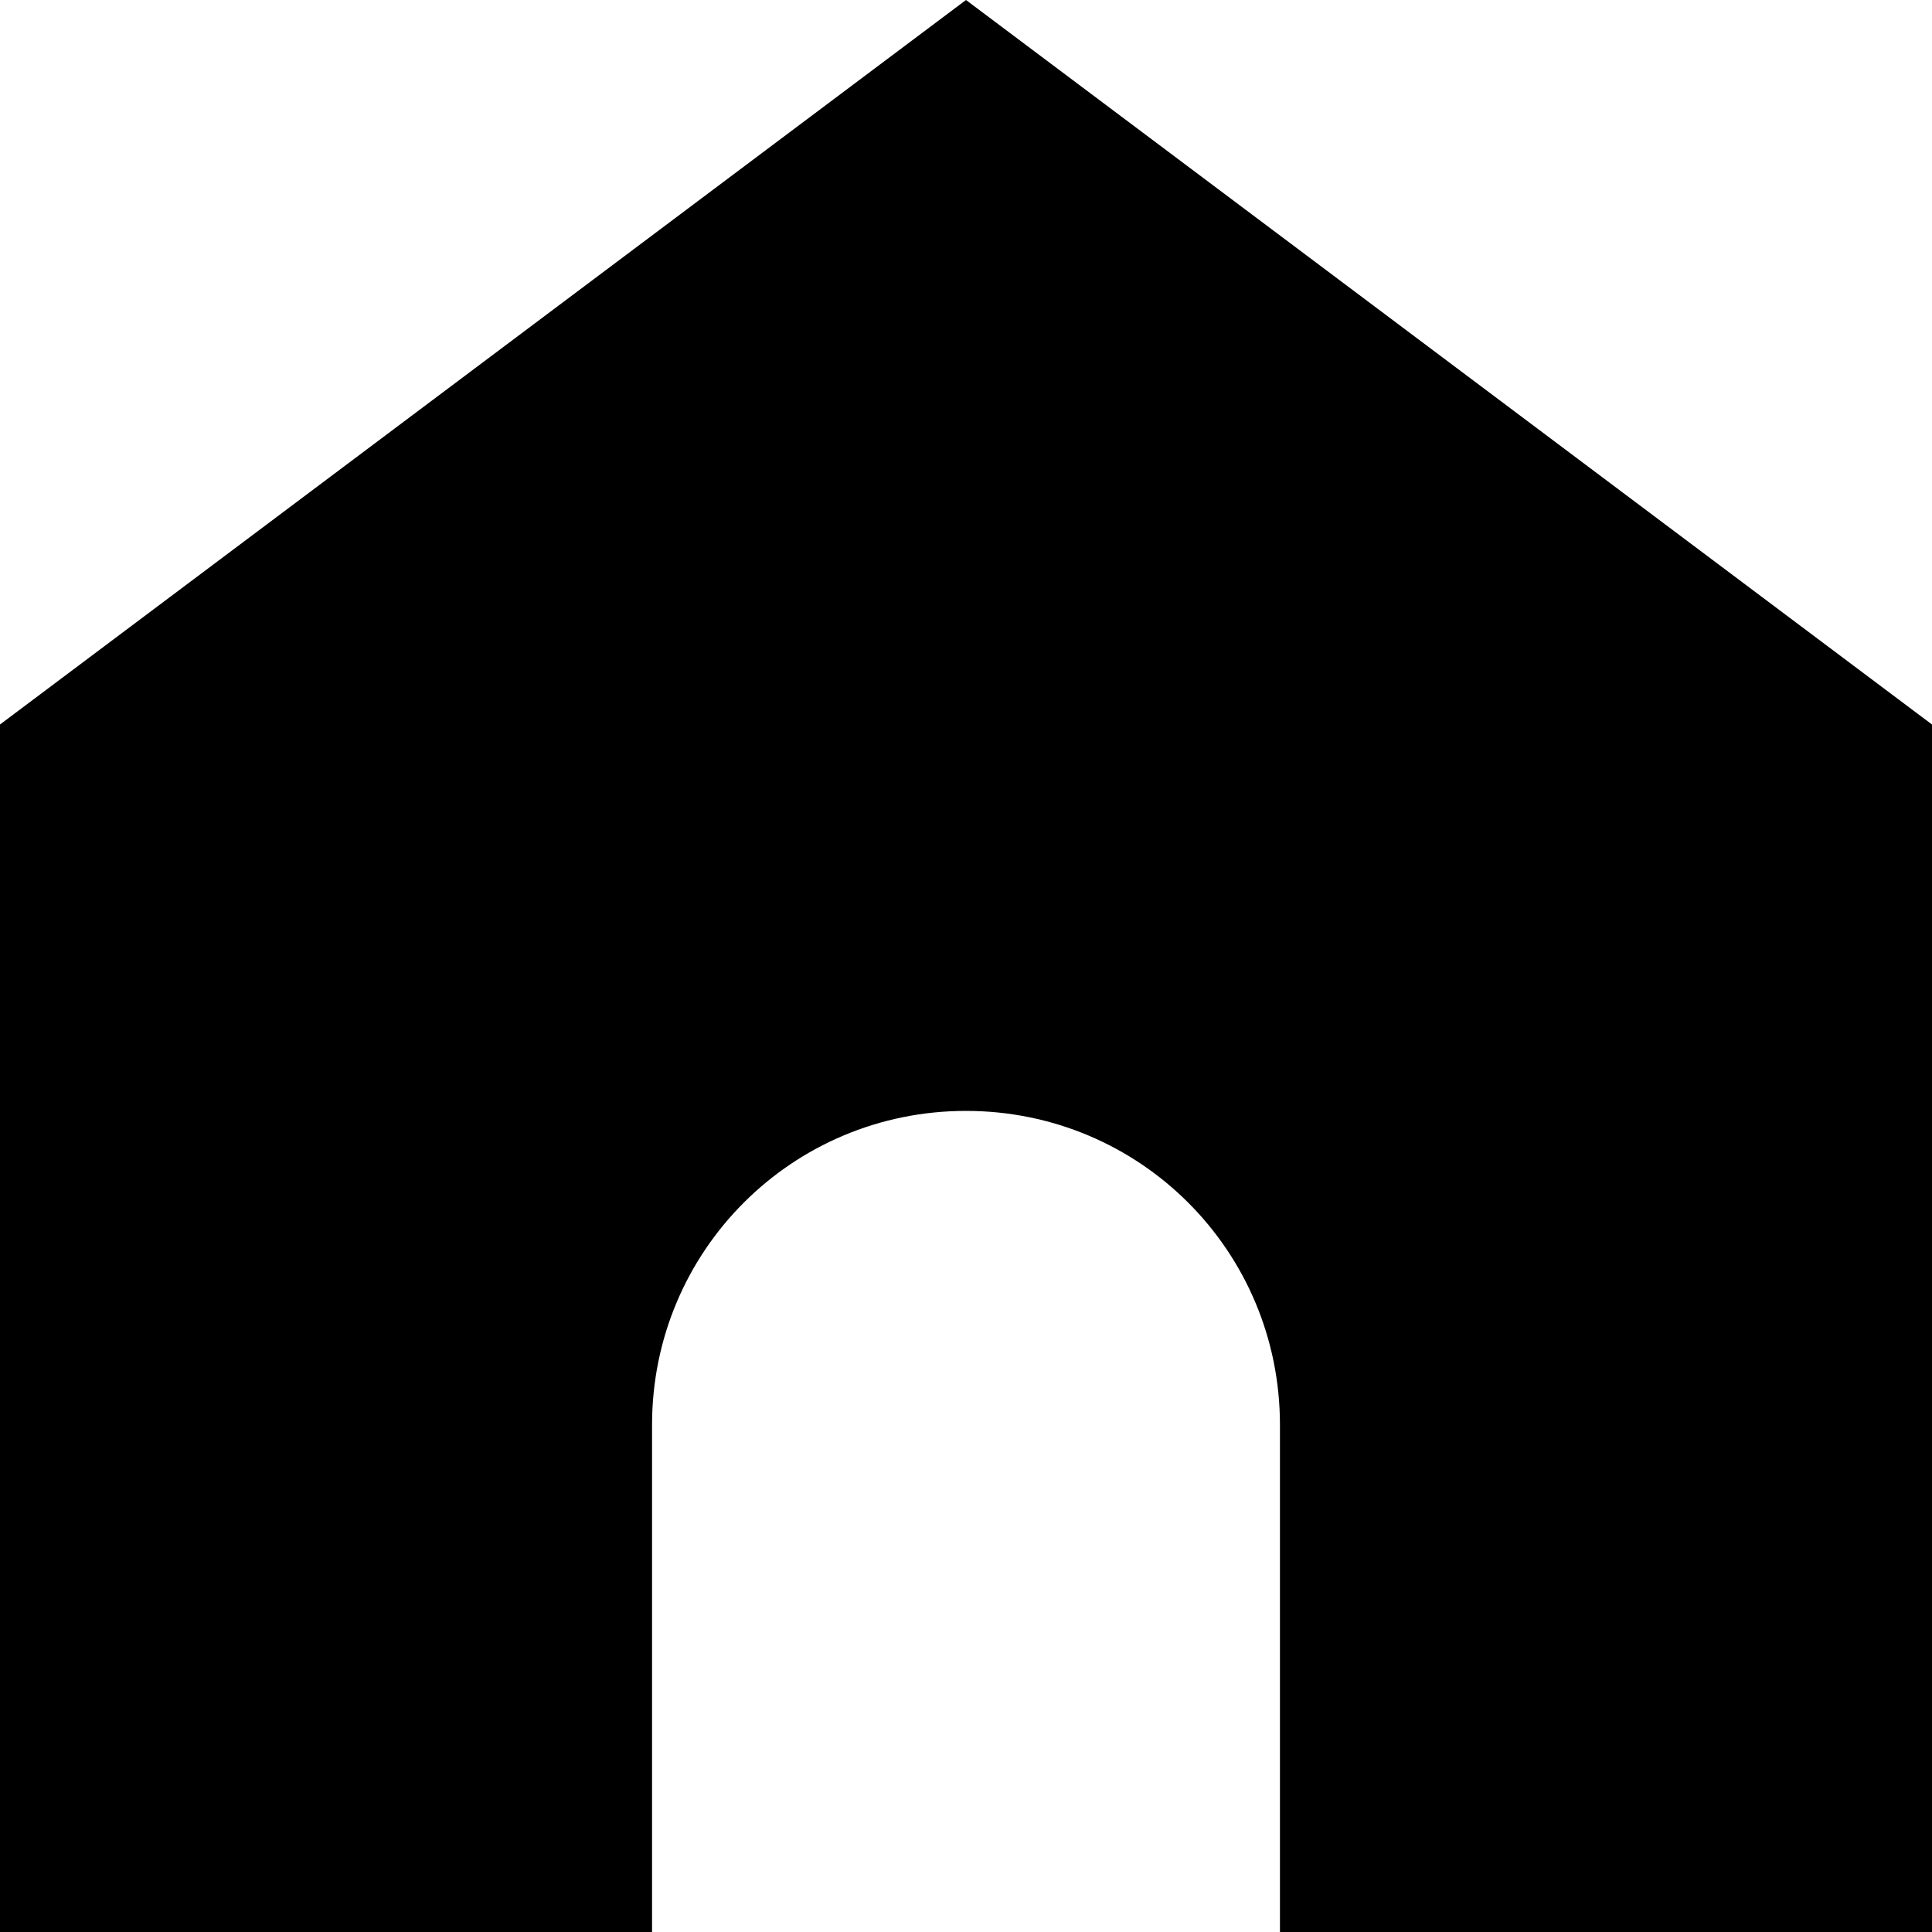 <svg width="28" height="28" viewBox="0 0 28 28" fill="none" xmlns="http://www.w3.org/2000/svg">
<path d="M14 0L0 10.5V28H9.45V20.65C9.45 18.129 11.479 16.1 14 16.1C16.521 16.1 18.55 18.129 18.55 20.65V28H28V10.5L14 0Z" fill="black"/>
</svg>